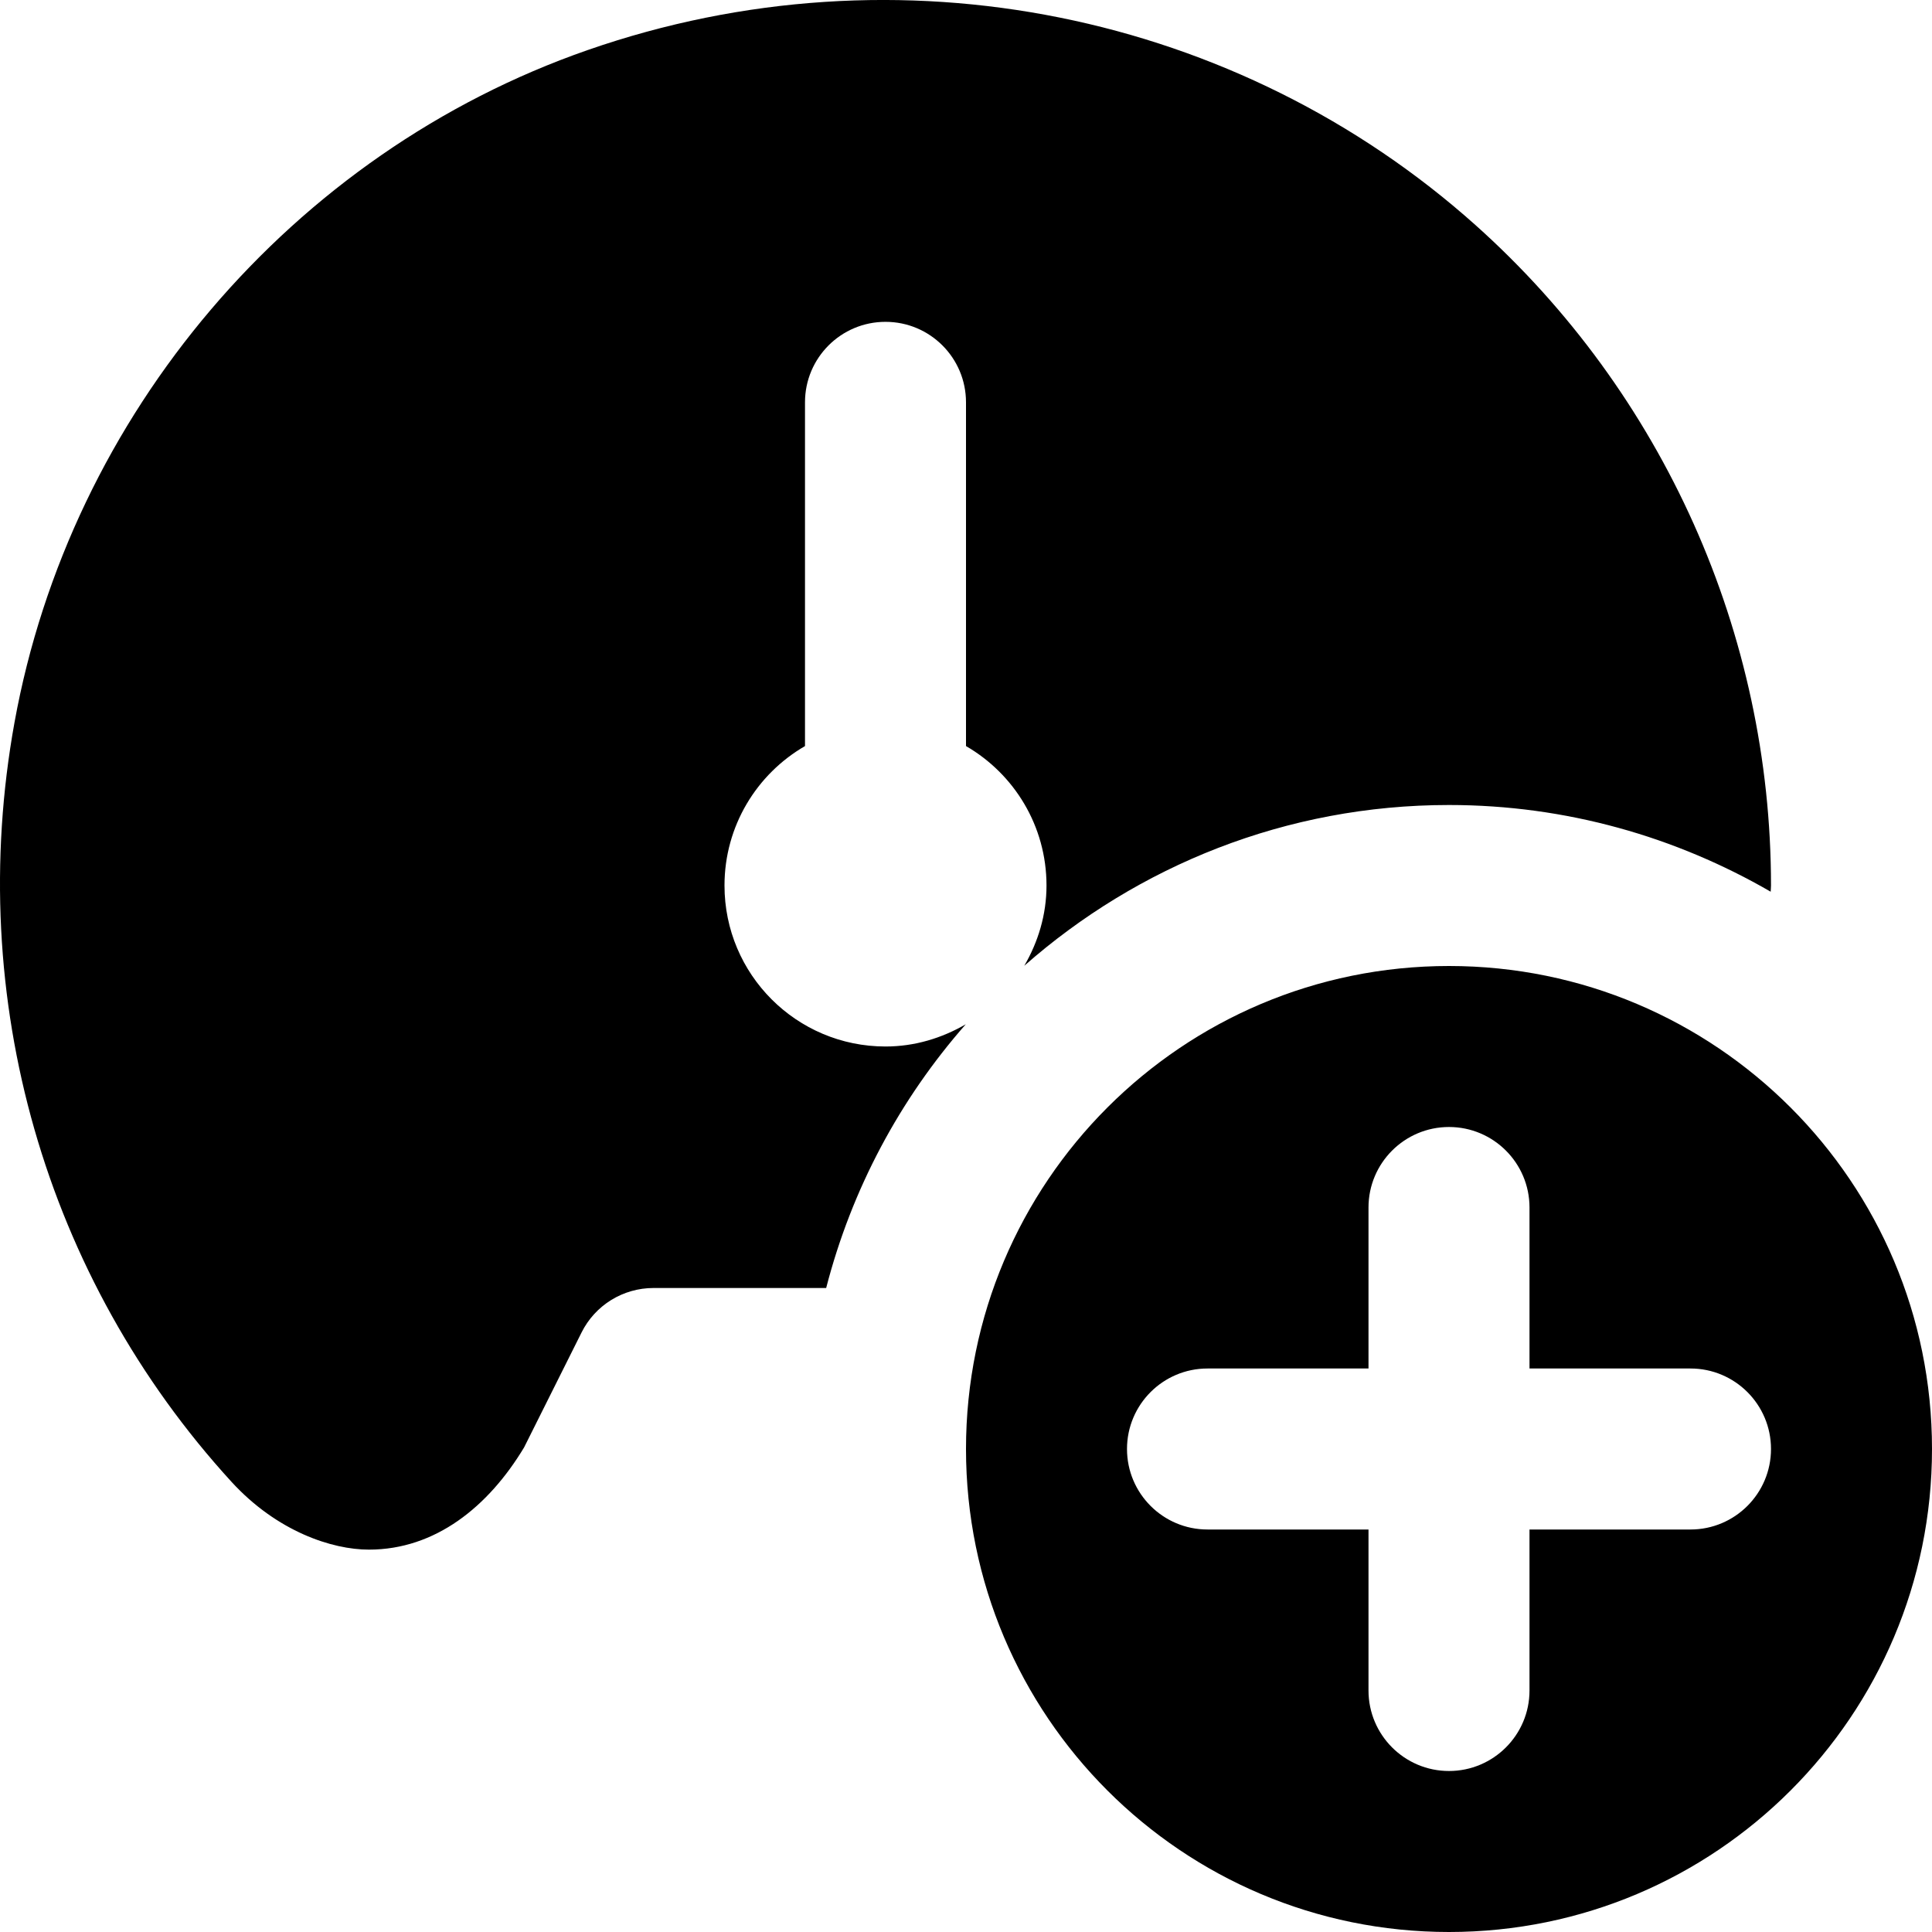 <?xml version="1.0" encoding="UTF-8"?>
<svg xmlns="http://www.w3.org/2000/svg" id="Layer_1" data-name="Layer 1" viewBox="0 0 24 24">
  <path d="m18,12c-3.314,0-6,2.686-6,6s2.686,6,6,6,6-2.686,6-6-2.686-6-6-6Zm3,7h-2v2c0,.552-.448,1-1,1s-1-.448-1-1v-2h-2c-.552,0-1-.448-1-1s.448-1,1-1h2v-2c0-.552.448-1,1-1s1,.448,1,1v2h2c.552,0,1,.448,1,1s-.448,1-1,1Zm-10.738-3h-2.144c-.379,0-.725.214-.894.553l-.714,1.428c-.443.736-1.102,1.269-1.927,1.269-.458,0-1.142-.225-1.707-.842C.561,15.876-.44,12.404.18,8.975.873,5.149,3.627,1.9,7.3.622c3.872-1.348,8.091-.453,11.029,2.174,2.333,2.086,3.671,5.076,3.671,8.203,0,.026-.003.052-.004.078-1.177-.681-2.539-1.077-3.996-1.077-2.024,0-3.867.757-5.276,1.997.171-.294.276-.632.276-.997,0-.74-.402-1.386-1-1.732v-4.27c0-.553-.448-1-1-1s-1,.447-1,1v4.27c-.598.346-1,.992-1,1.732,0,1.105.895,2,2,2,.365,0,.702-.105.997-.276-.815.927-1.416,2.043-1.734,3.276Z"/>
</svg>

